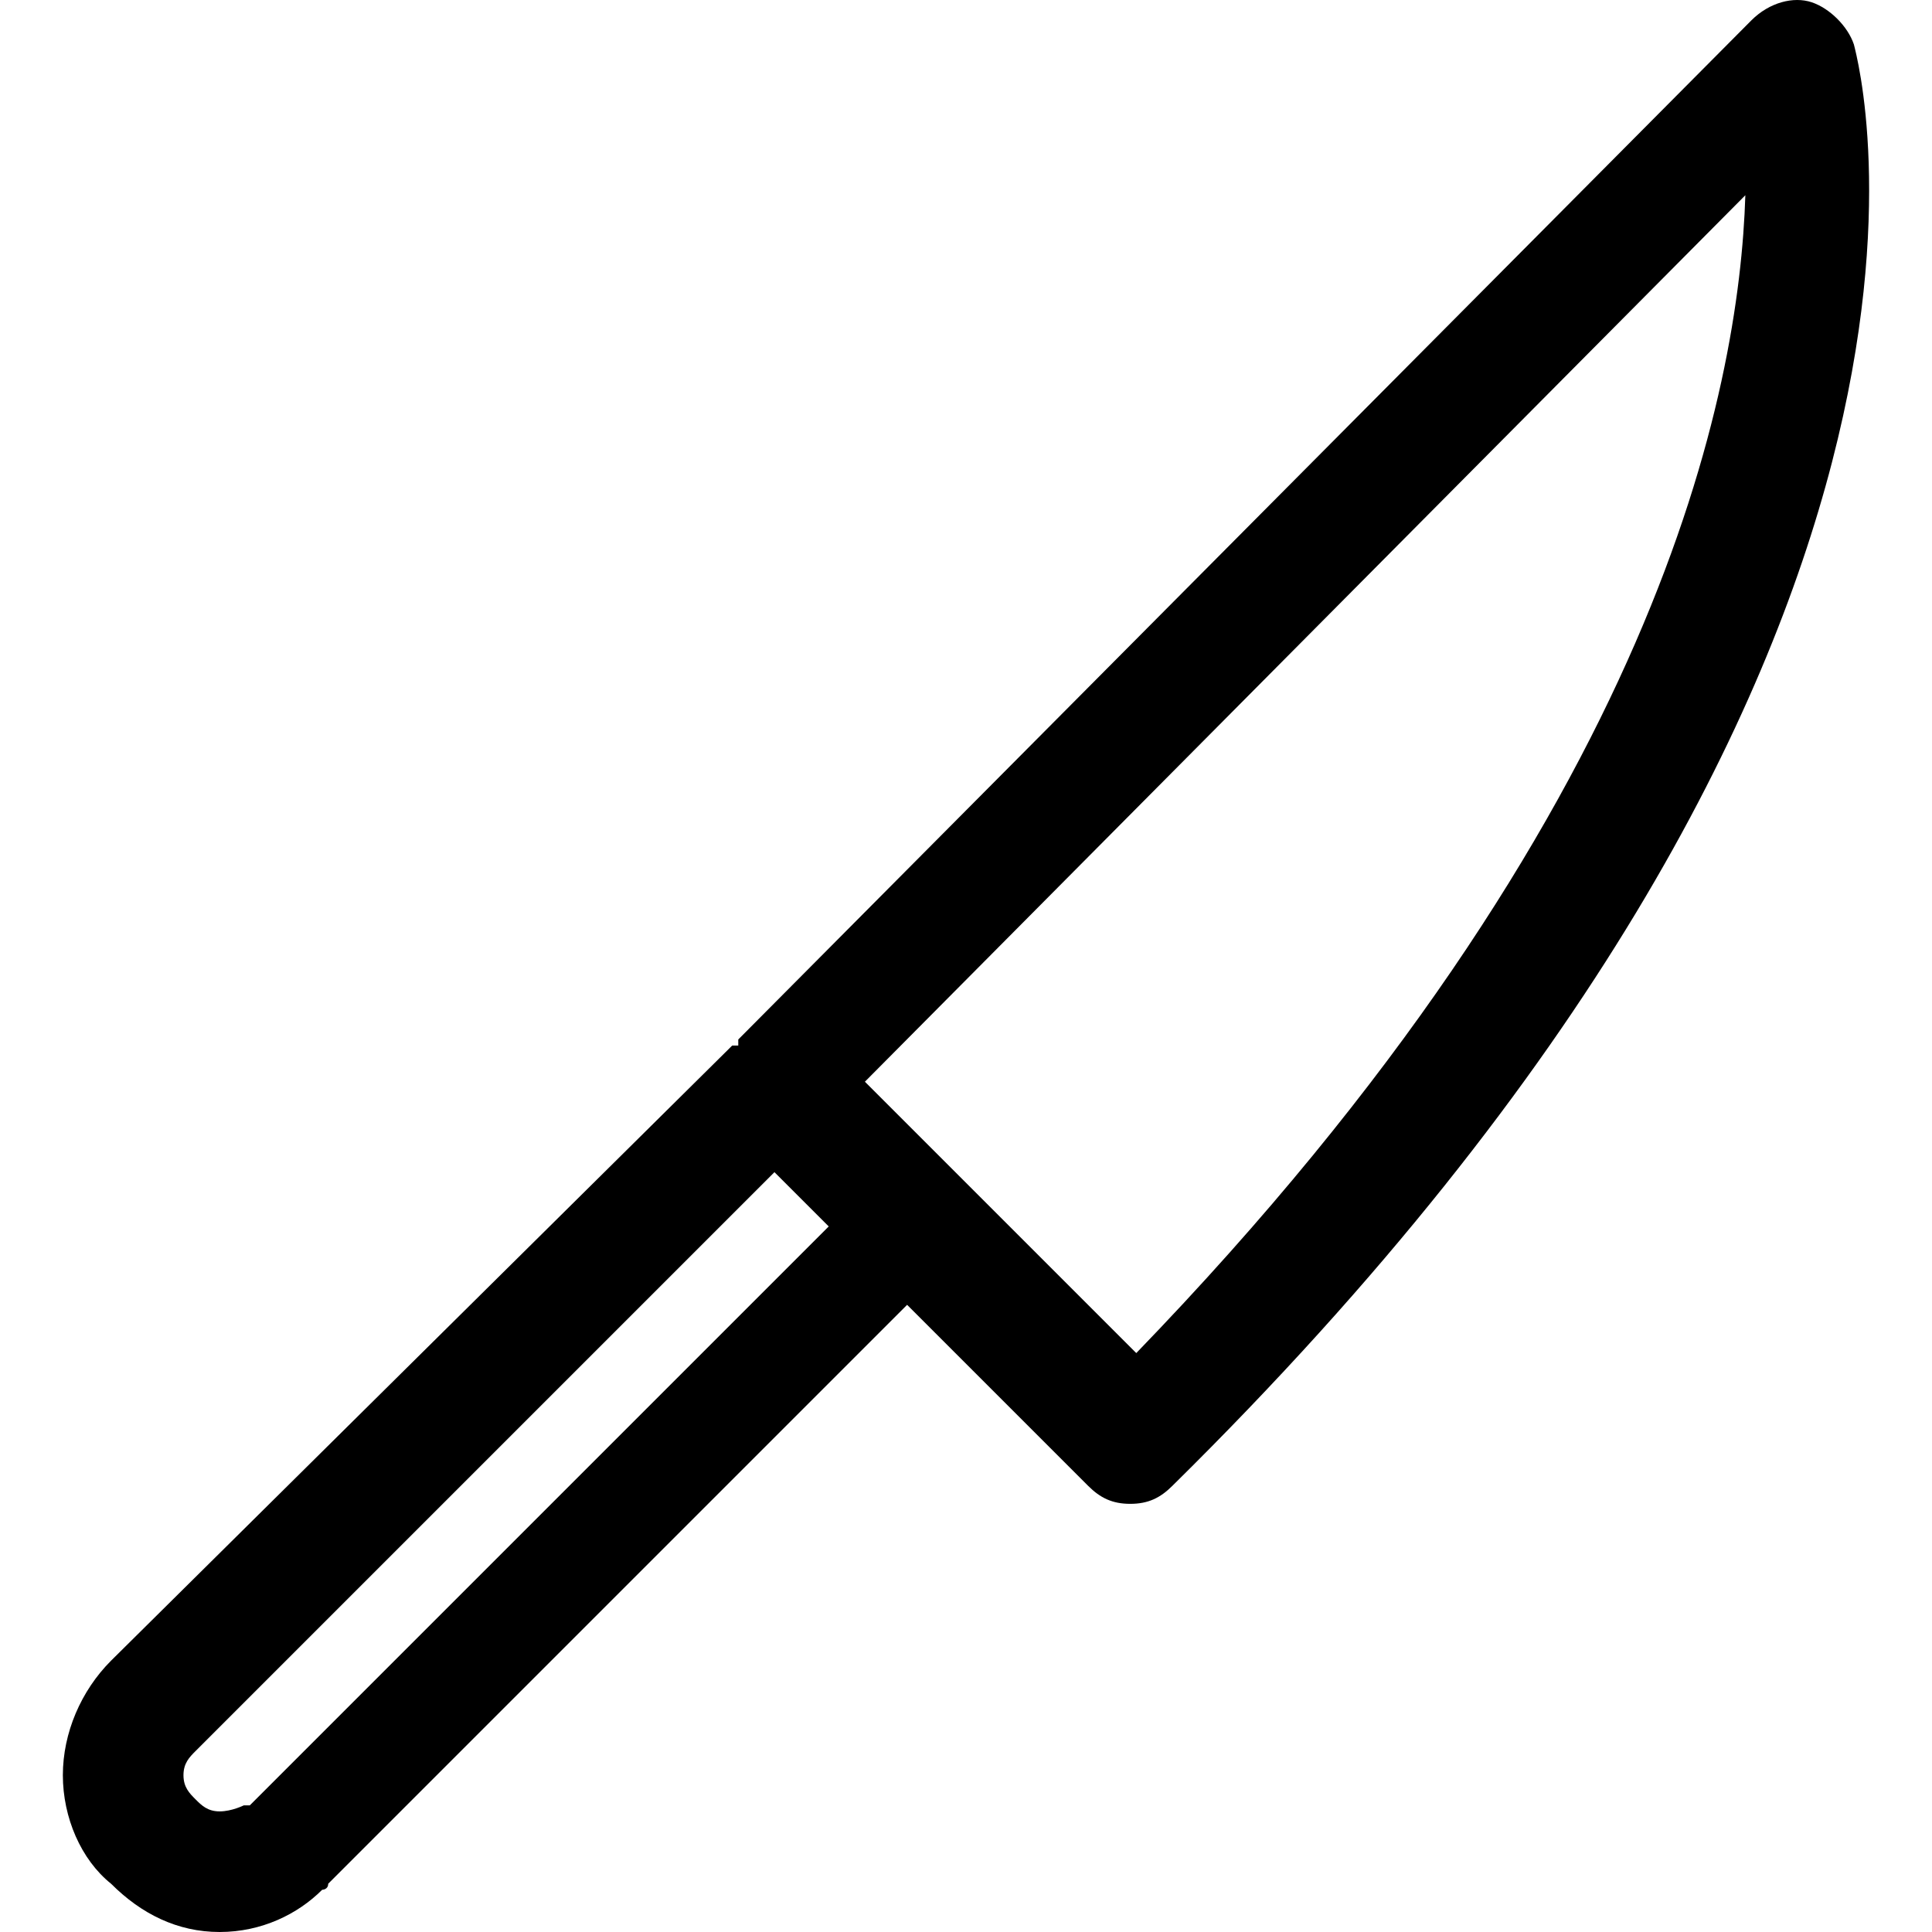 <?xml version="1.0" encoding="iso-8859-1"?>
<!-- Generator: Adobe Illustrator 19.0.0, SVG Export Plug-In . SVG Version: 6.00 Build 0)  -->
<svg version="1.1" id="Layer_1" xmlns="http://www.w3.org/2000/svg" xmlns:xlink="http://www.w3.org/1999/xlink" x="0px" y="0px"
	 viewBox="0 0 512.6 512.6" style="enable-background:new 0 0 512.6 512.6;" xml:space="preserve">
<g>
	<g>
		<path d="M491.878,11.8c-1.6-4.8-6.4-9.6-11.2-11.2s-11.2,0-16,4.8l-268.8,270.4c0,0,0,0,0,1.6c0,0,0,0-1.6,0l-164.8,163.2
			c-8,8-12.8,19.2-12.8,30.4c0,11.2,4.8,22.4,12.8,28.8c8,8,17.6,12.8,28.8,12.8c11.2,0,20.8-4.8,27.2-11.2c0,0,1.6,0,1.6-1.6
			l153.6-153.6l48,48c3.2,3.2,6.4,4.8,11.2,4.8c4.8,0,8-1.6,11.2-4.8C535.078,173.4,493.478,18.2,491.878,11.8z M66.278,479h-1.6
			c0,0-3.2,1.6-6.4,1.6c-3.2,0-4.8-1.6-6.4-3.2c-1.6-1.6-3.2-3.2-3.2-6.4c0-3.2,1.6-4.8,3.2-6.4l153.6-153.6l14.4,14.4L66.278,479z
			 M301.478,359l-72-72l233.6-235.2C461.478,103,440.678,215,301.478,359z"/>
	</g>
</g>
<g>
</g>
<g>
</g>
<g>
</g>
<g>
</g>
<g>
</g>
<g>
</g>
<g>
</g>
<g>
</g>
<g>
</g>
<g>
</g>
<g>
</g>
<g>
</g>
<g>
</g>
<g>
</g>
<g>
</g>
</svg>
